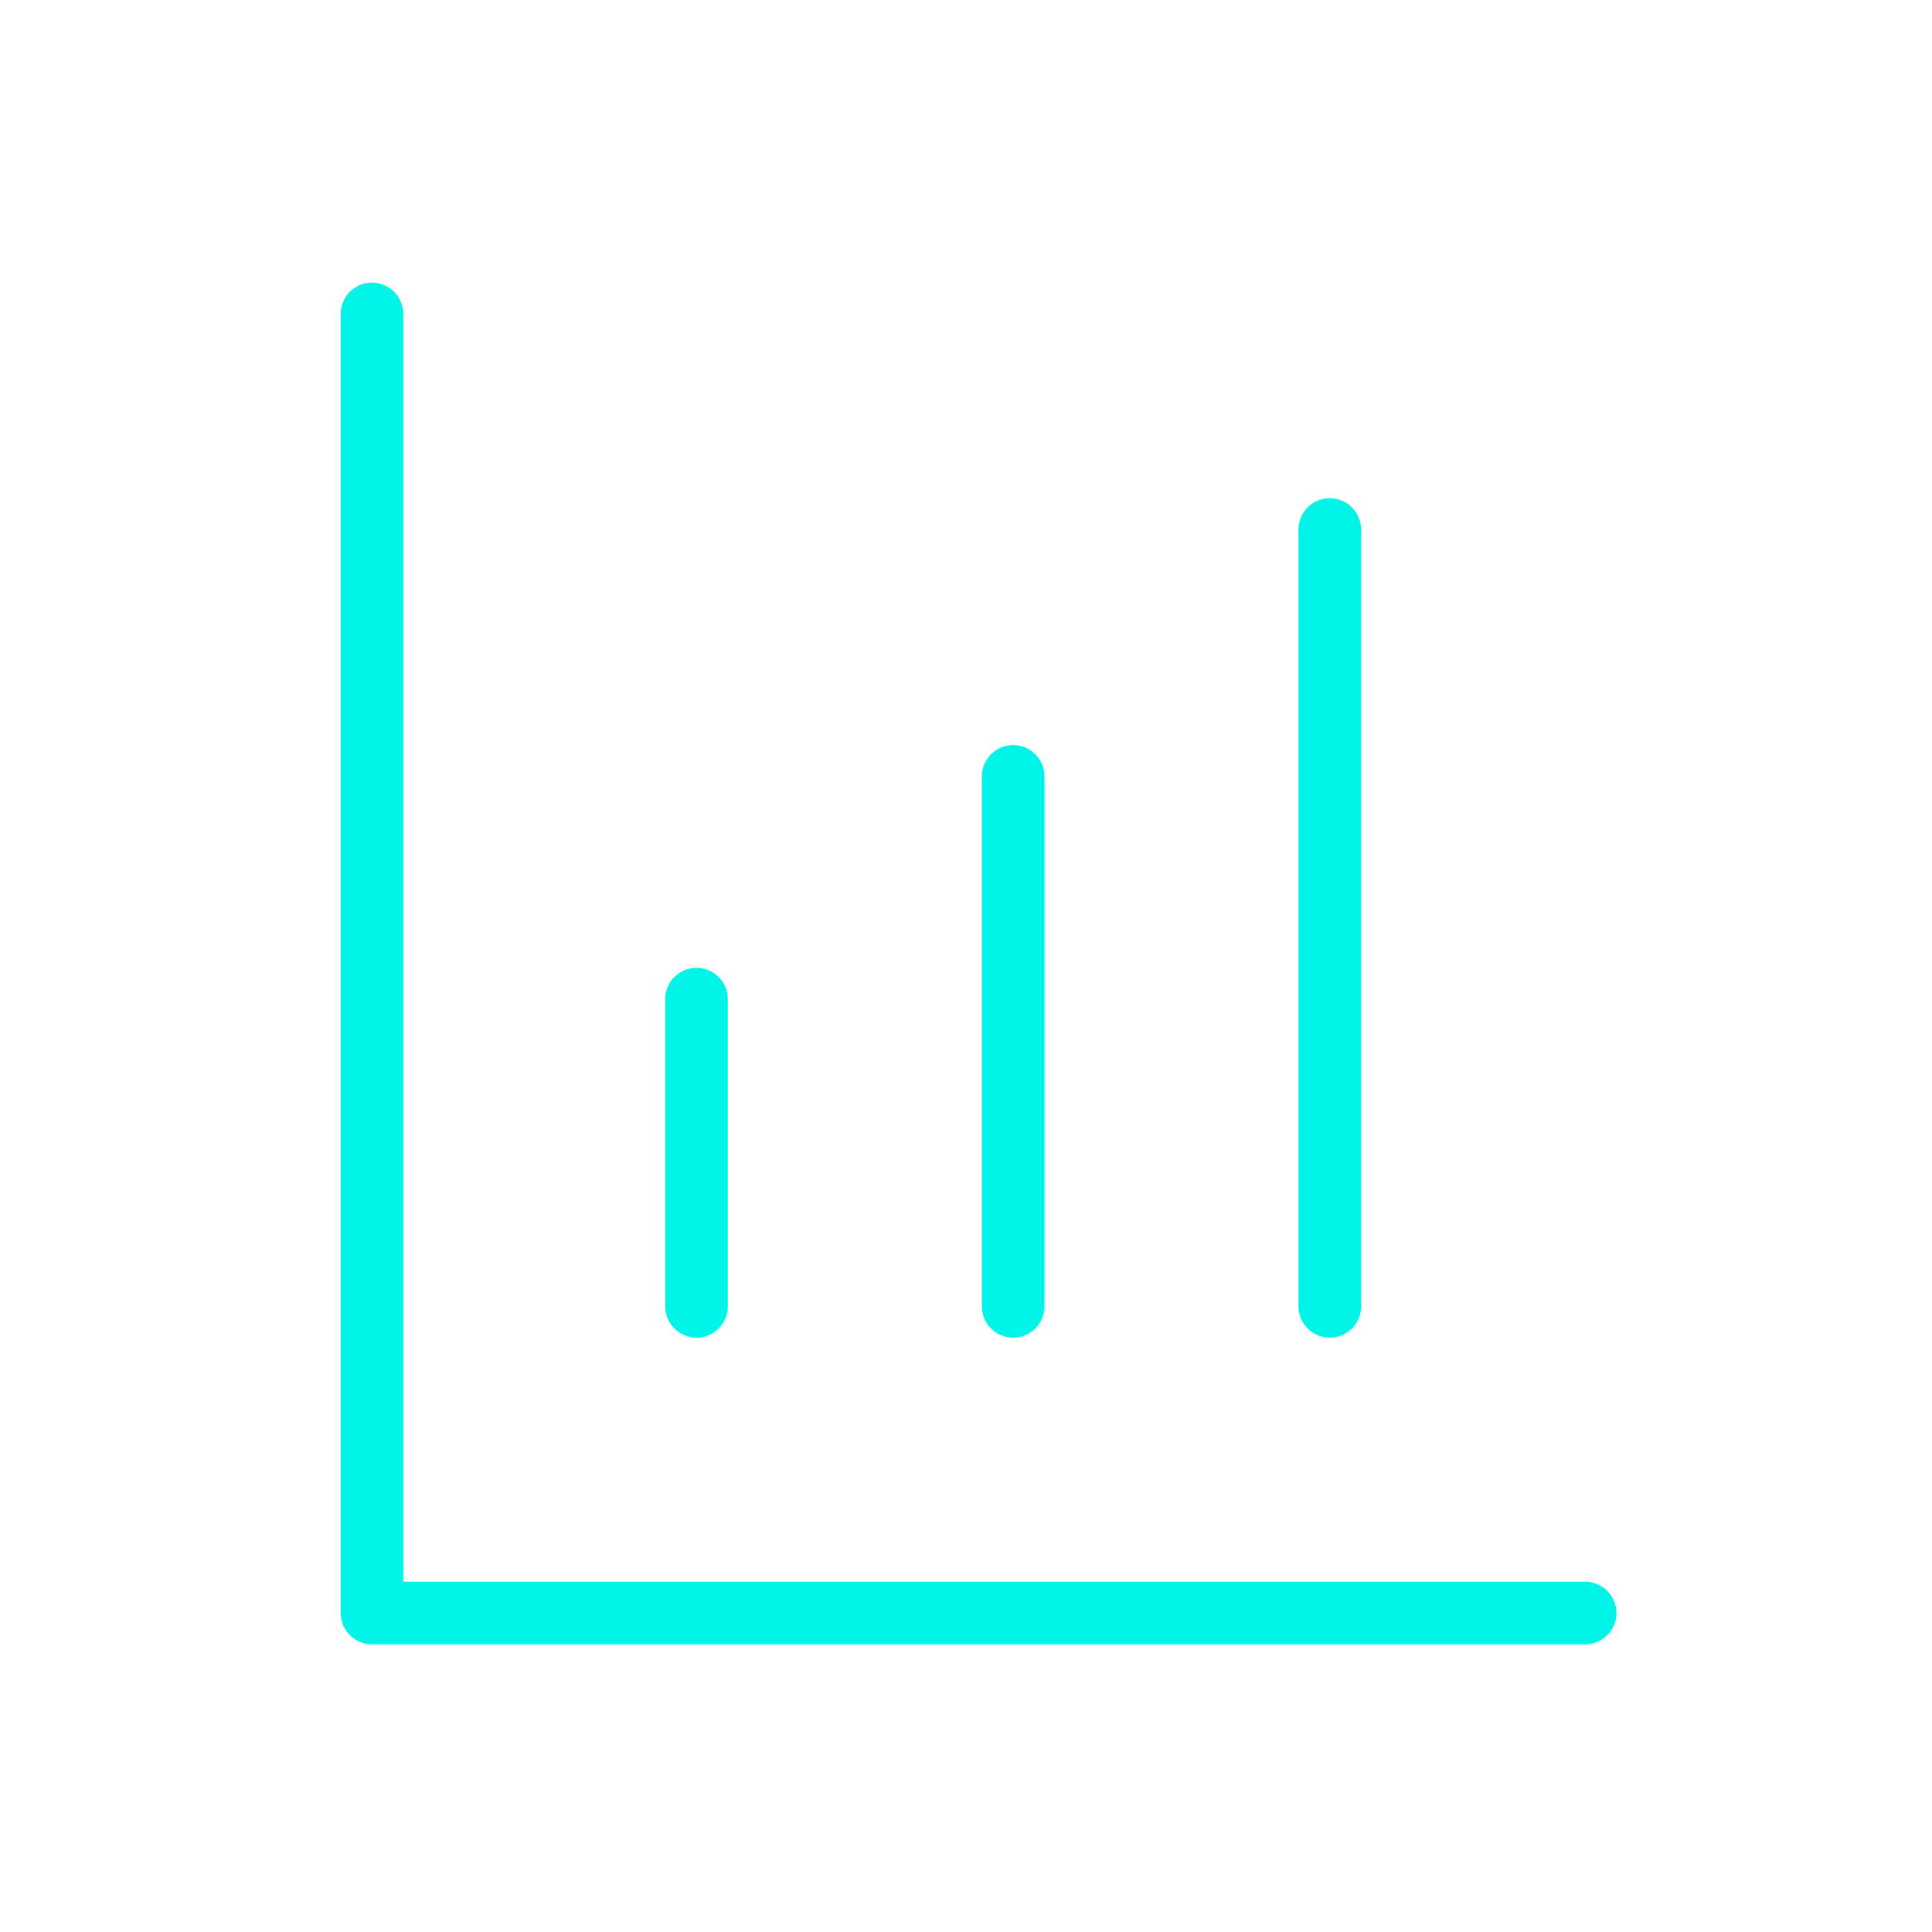 <?xml version="1.0" encoding="UTF-8"?>
<svg id="Capa_2" data-name="Capa 2" xmlns="http://www.w3.org/2000/svg" viewBox="0 0 1080 1080">
  <defs>
    <style>
      .cls-1 {
        fill: none;
        stroke: #00F5E8;
        stroke-linecap: round;
        stroke-linejoin: round;
        stroke-width: 35px;
      }
    </style>
  </defs>
  <polyline class="cls-1" points="207.94 175.5 207.94 901.69 886.11 901.69"/>
  <line class="cls-1" x1="389.36" y1="558.5" x2="389.36" y2="730.25"/>
  <line class="cls-1" x1="566.36" y1="434" x2="566.36" y2="730.25"/>
  <line class="cls-1" x1="743.36" y1="296" x2="743.36" y2="730.25"/>
</svg>